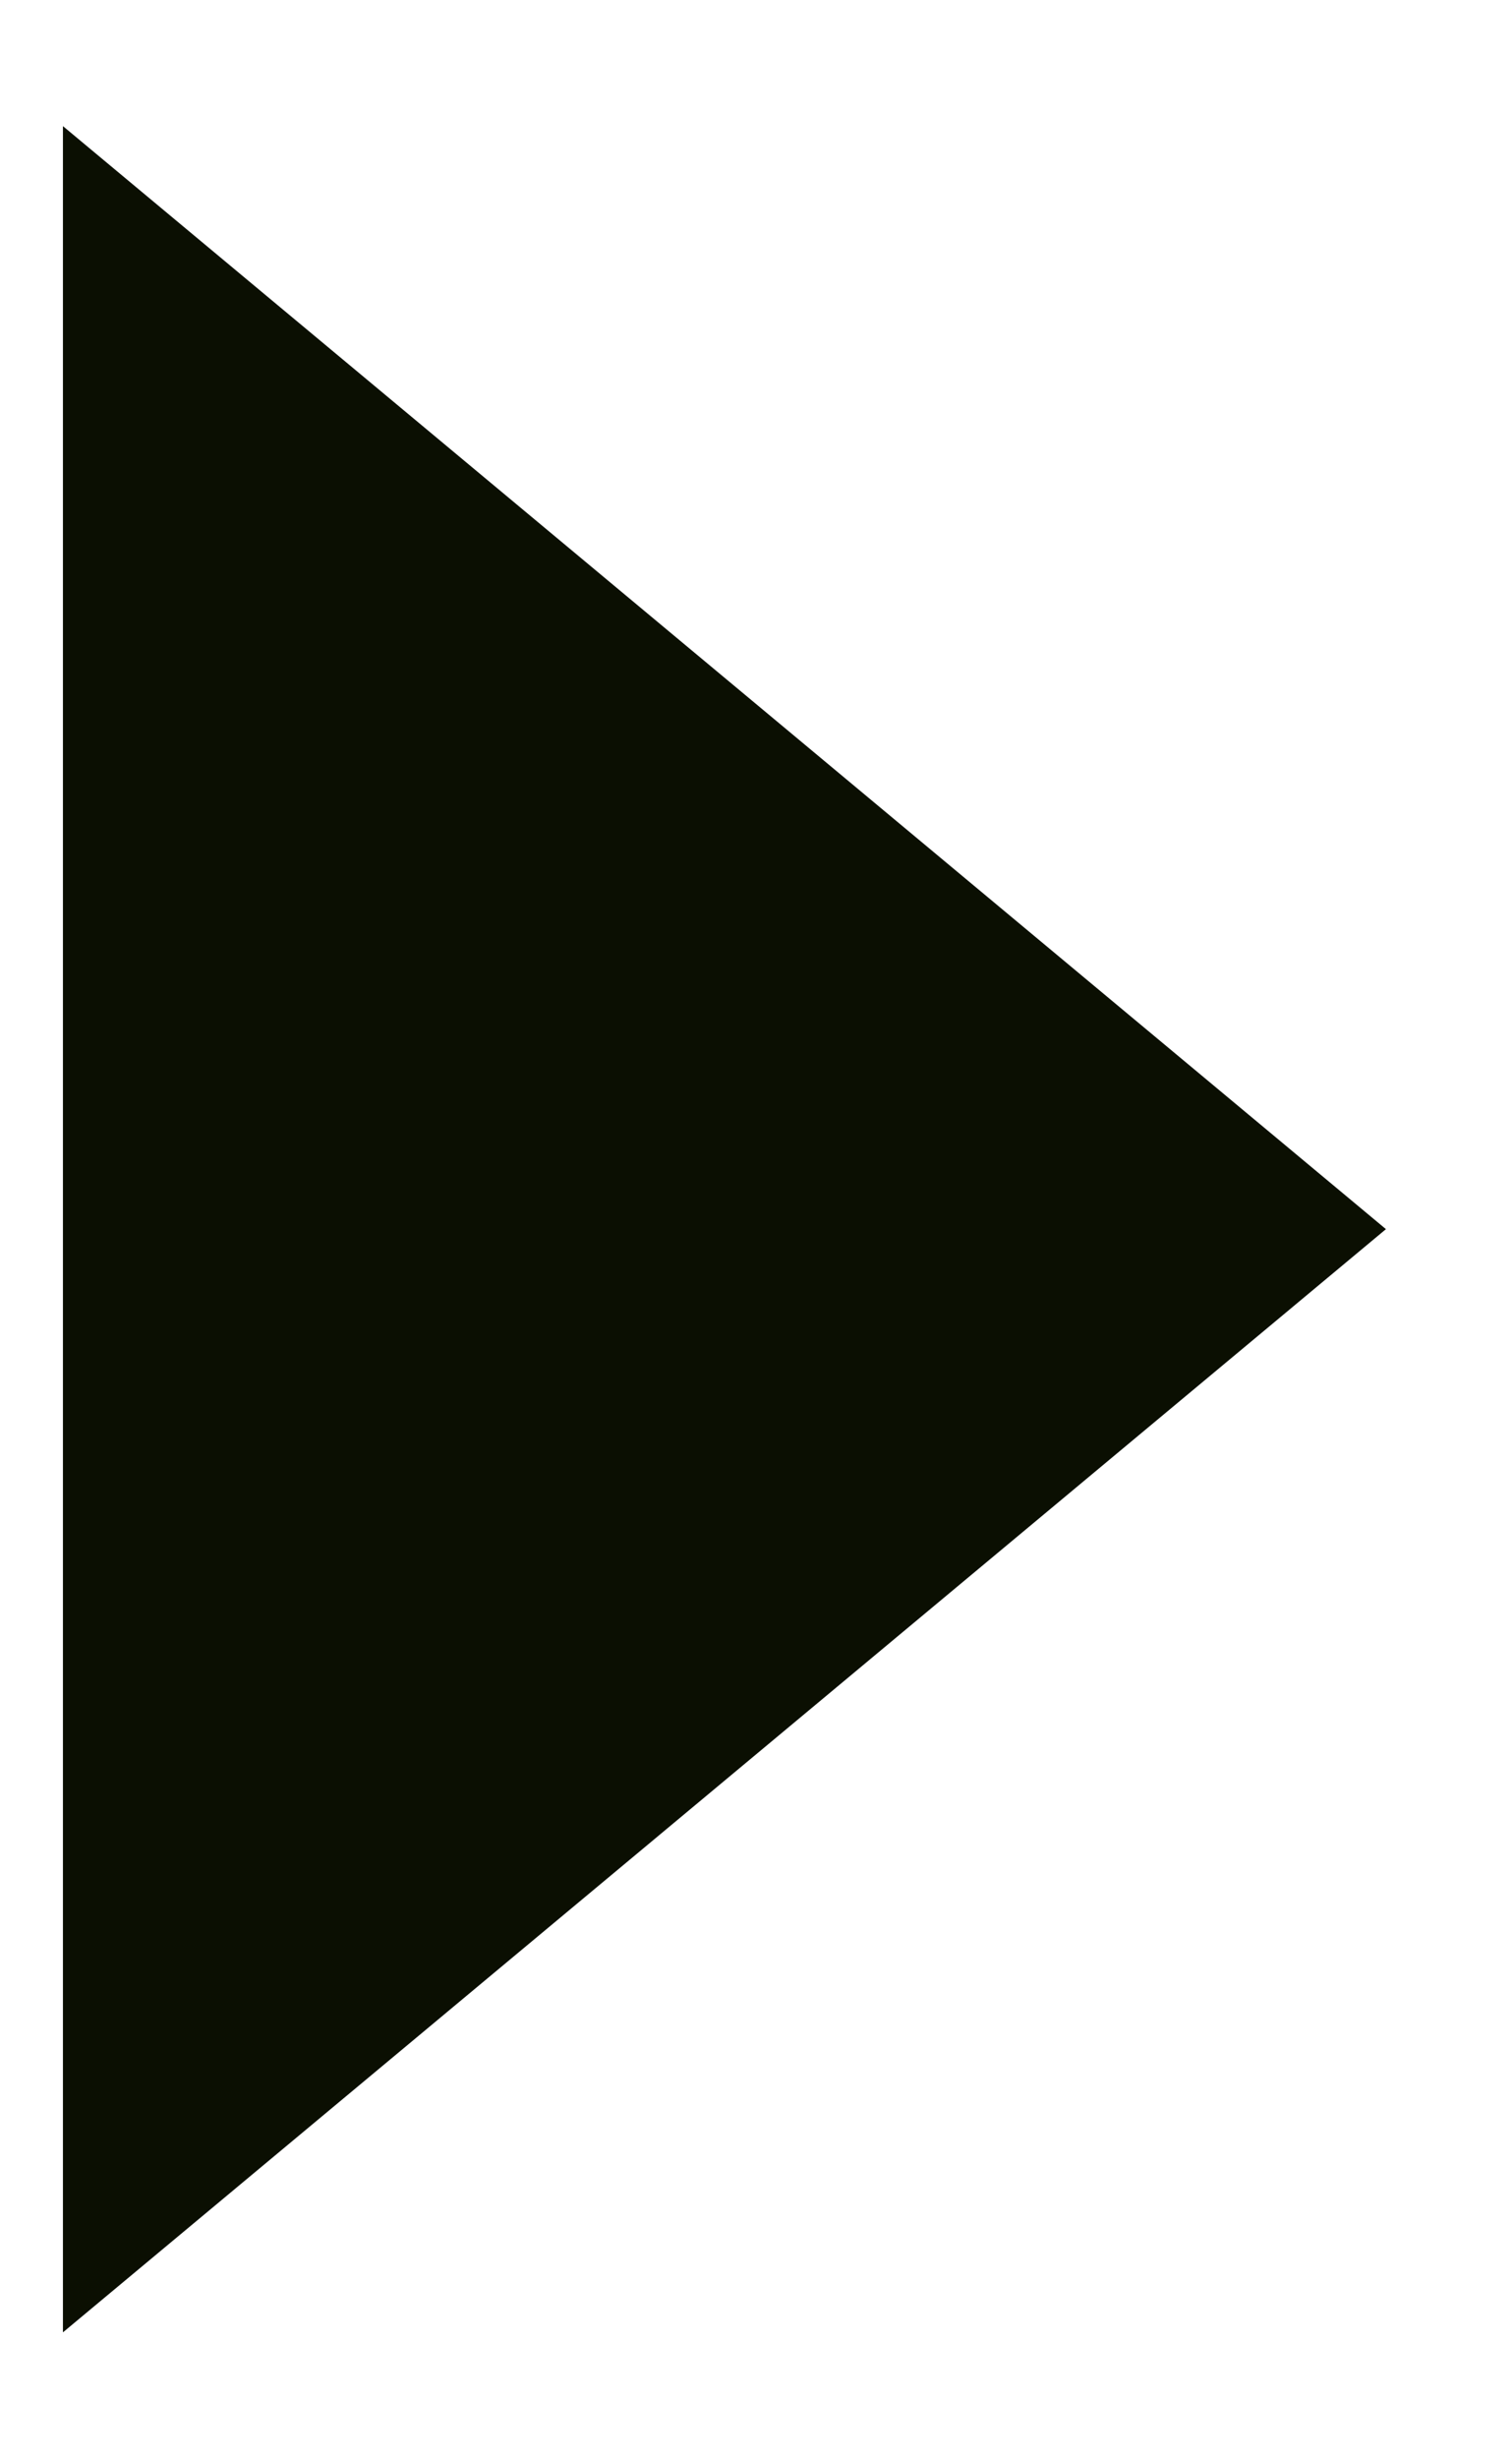 <?xml version="1.0" encoding="UTF-8"?>
<svg width="8px" height="13px" viewBox="0 0 8 13" version="1.1" xmlns="http://www.w3.org/2000/svg" xmlns:xlink="http://www.w3.org/1999/xlink">
    <title>1C2BAFF2-3053-44EC-BA29-490BDBC81C1D</title>
    <g id="Desktop-02" stroke="none" stroke-width="1" fill="none" fill-rule="evenodd">
        <g id="NEW-D-RA-HOME" transform="translate(-984, -976)" fill="#0B0F02">
            <g id="Group" transform="translate(912, 968)">
                <polygon id="Path-2-Copy-2" transform="translate(75.833, 14.5) scale(-1, 1) rotate(-270) translate(-75.833, -14.5) " points="70 11 81.667 11 75.833 18"></polygon>
            </g>
        </g>
    </g>
</svg>